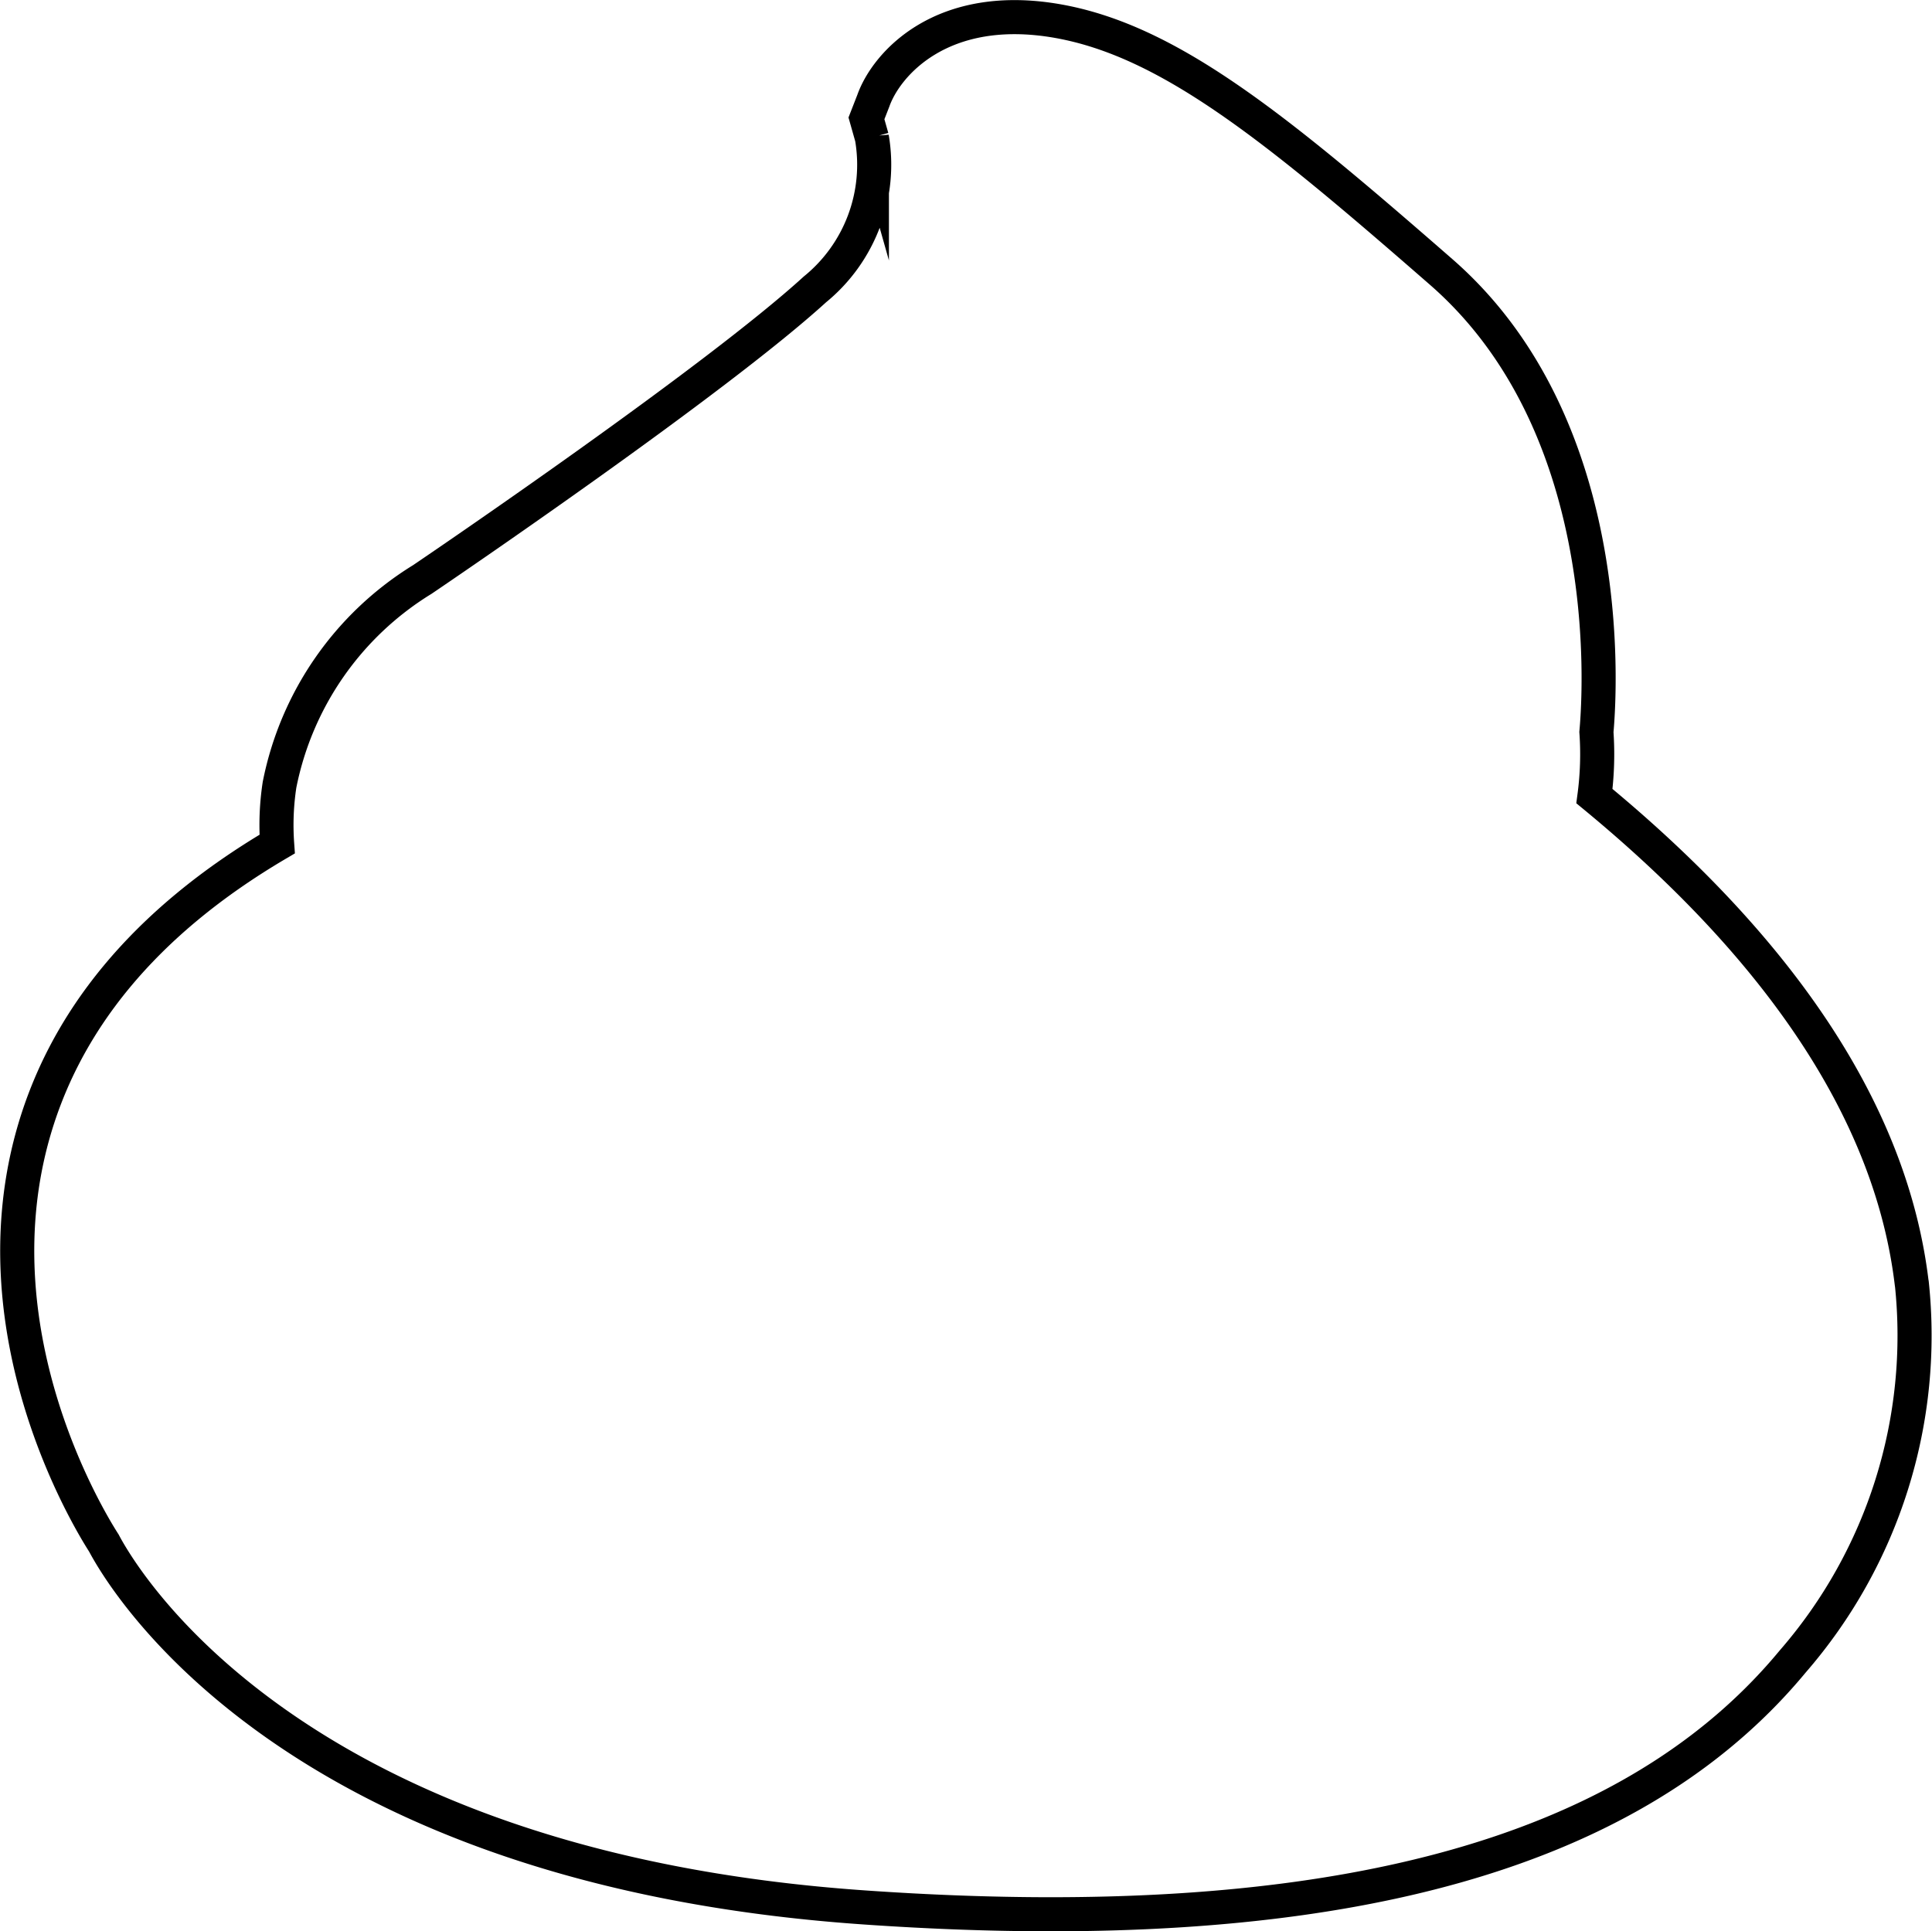 <svg xmlns="http://www.w3.org/2000/svg" width="113.371" height="113.342" viewBox="0 0 113.371 113.342">
  <g id="Group_3925" data-name="Group 3925" transform="translate(1.011 1.006)">
    <g id="Group_3447" data-name="Group 3447" transform="translate(0)">
      <g id="Group_3446" data-name="Group 3446">
        <path id="Pfad_2825" data-name="Pfad 2825" d="M113.288,76.375c-1.156-9.763-7.427-19.381-18.621-28.61a18.637,18.637,0,0,0,.117-3.76c.249-2.768,1.1-18.087-9.1-26.993C76.087,8.638,69.792,3.467,63.212,2.288,56.383,1.069,53.117,4.8,52.356,6.946l-.407,1.043.319,1.128a9.435,9.435,0,0,1-3.344,8.911C43.056,23.38,27.191,34.169,25.884,35.053A18.306,18.306,0,0,0,17.508,47.1a15.672,15.672,0,0,0-.139,3.479C9.658,55.123,4.8,60.967,2.943,67.976-.1,79.489,6.155,89.971,7.2,91.6,8.47,94,18.482,110.683,51.829,112.986q5.744.4,10.939.4c21.007,0,35.306-4.89,43.54-14.842a29.153,29.153,0,0,0,6.983-22.185" transform="translate(-2.116 -2.049)" fill="none" stroke="#000" stroke-linecap="round" stroke-miterlimit="10" stroke-width="2"/>
      </g>
    </g>
  </g>
</svg>
